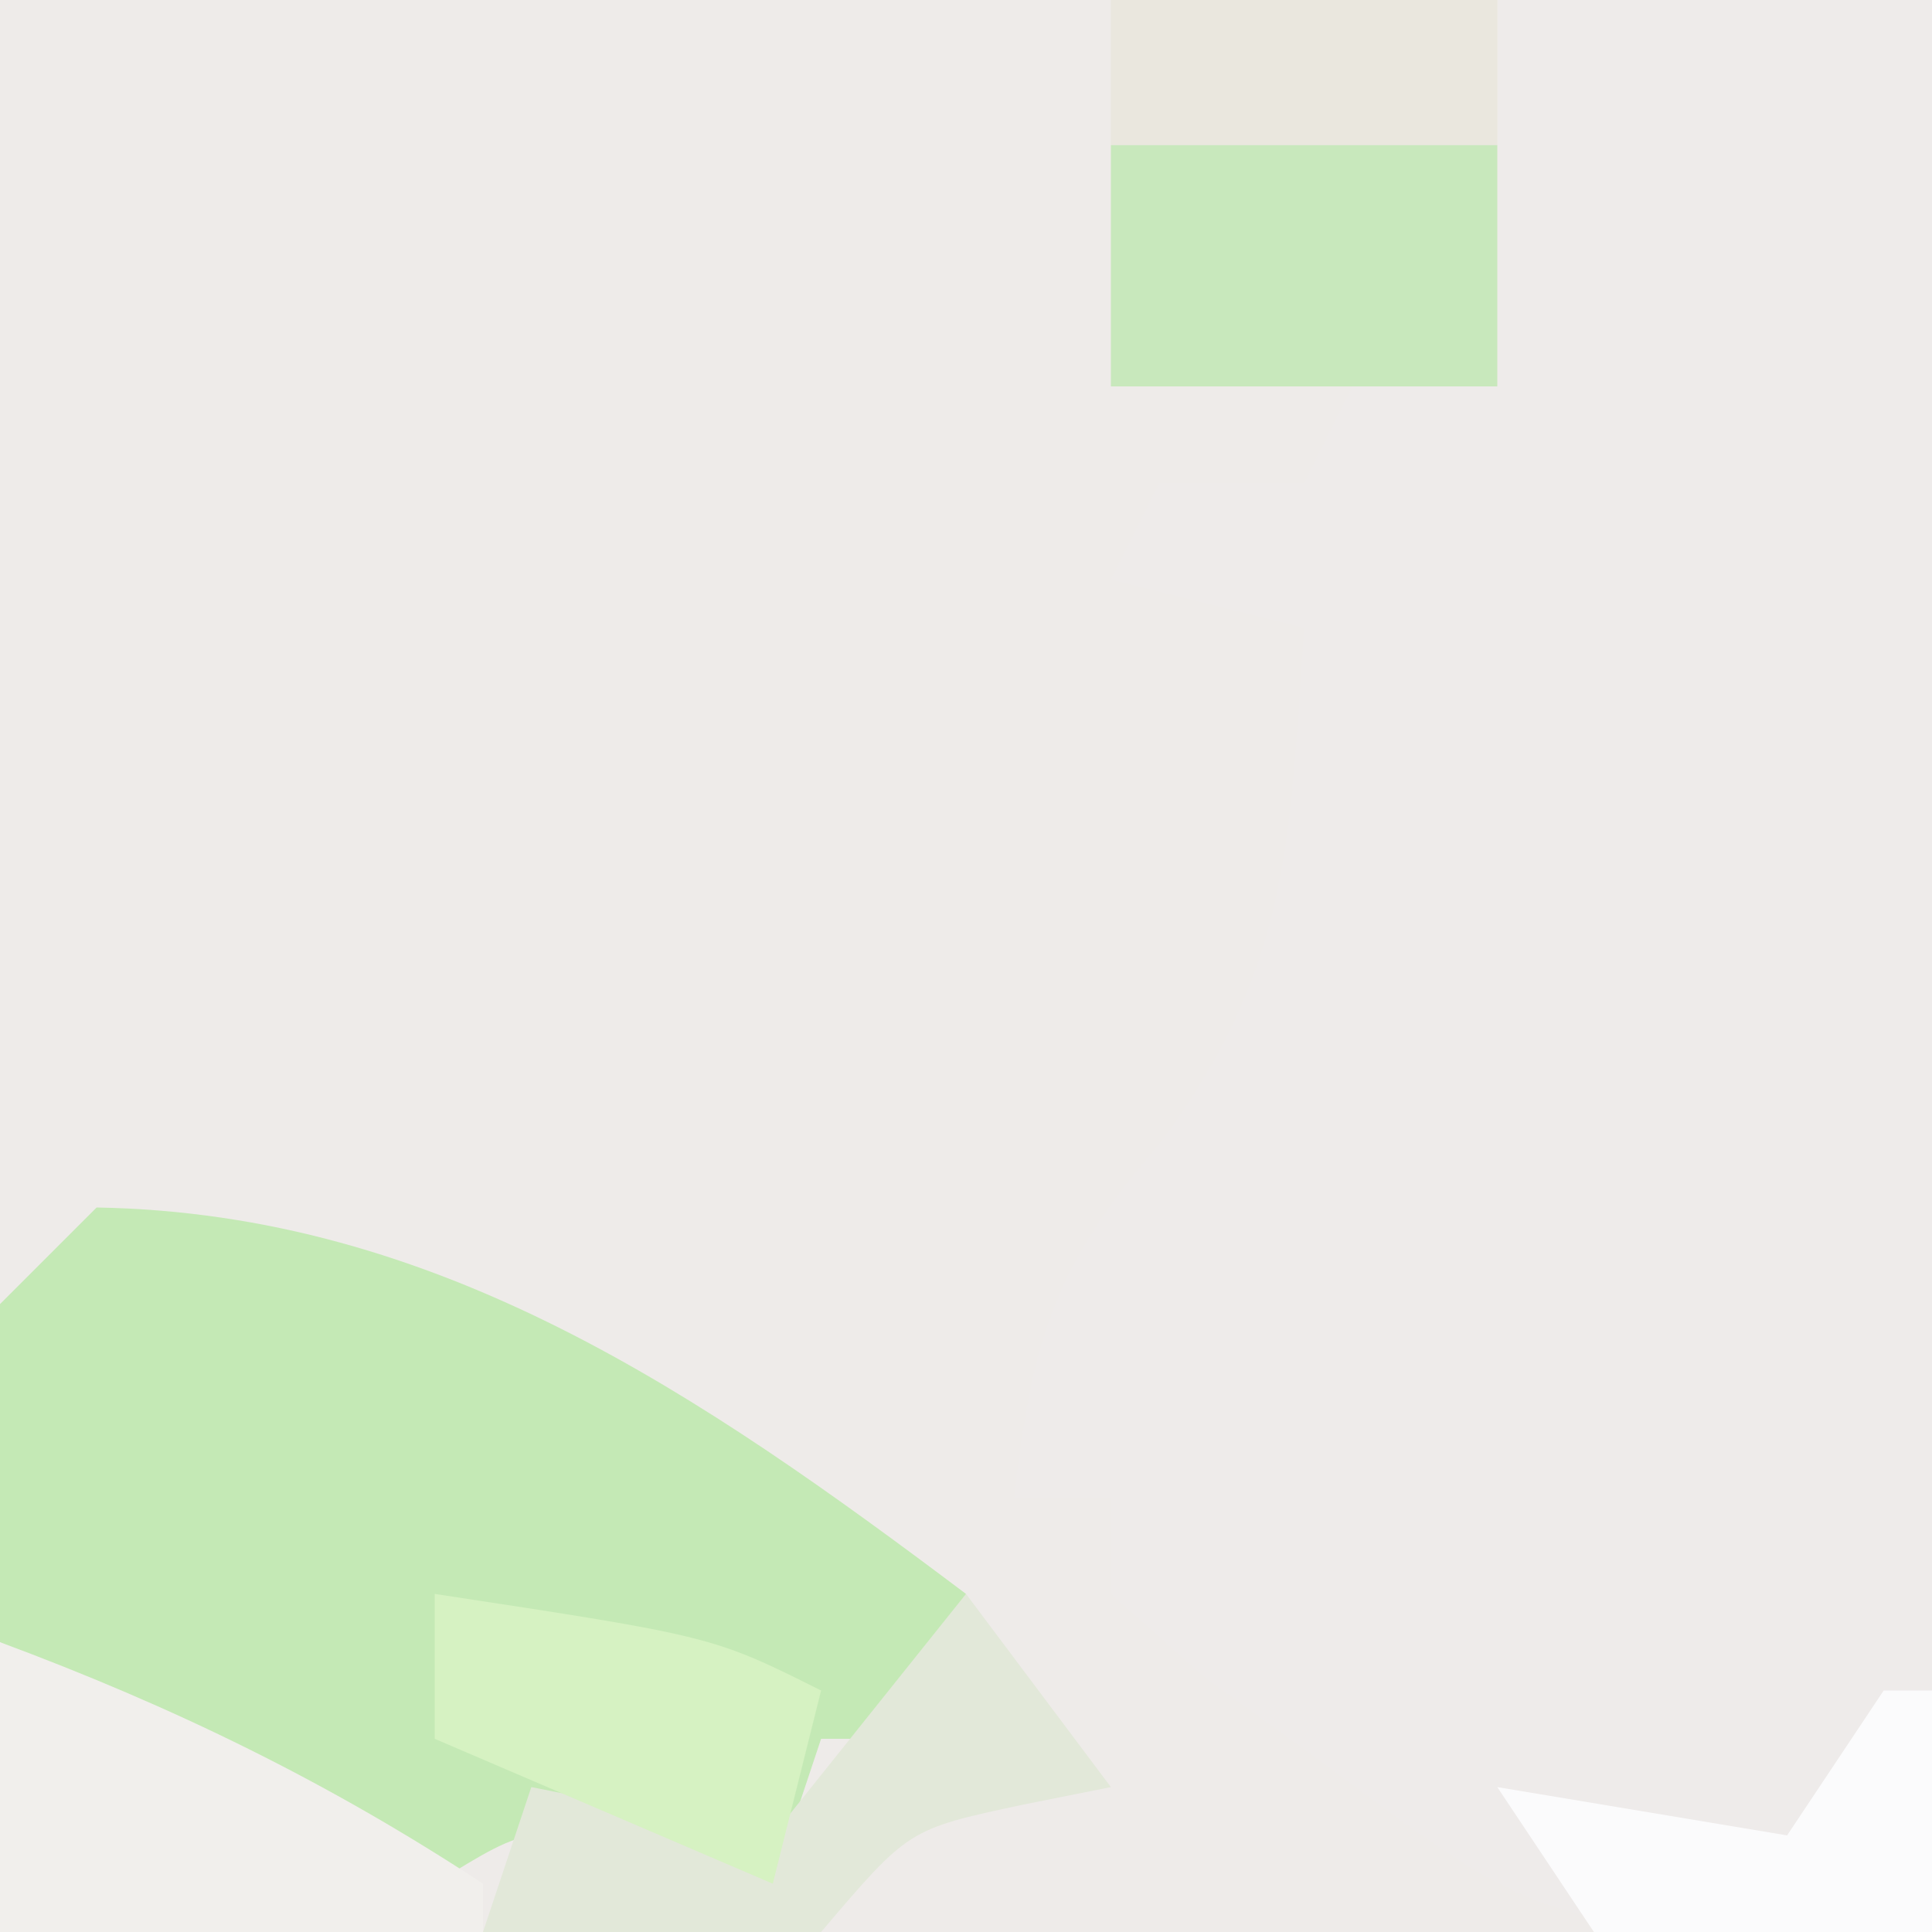 <?xml version="1.0" encoding="UTF-8"?>
<svg version="1.1" xmlns="http://www.w3.org/2000/svg" width="40" height="40">
<rect width="100%" height="100%" fill="#333333" stroke="none"/>
<path d="M0 0 C13.2 0 26.4 0 40 0 C40 13.2 40 26.4 40 40 C26.8 40 13.6 40 0 40 C0 26.8 0 13.6 0 0 Z " fill="#EEEBE9" transform="translate(0,0)"/>
<path d="M0 0 C2.97 0 5.94 0 9 0 C9 13.2 9 26.4 9 40 C1.088 40 1.088 40 -3.438 36.625 C-4.302 35.999 -5.167 35.372 -6.059 34.727 C-6.699 34.157 -7.34 33.587 -8 33 C-8 32.34 -8 31.68 -8 31 C-8.66 31 -9.32 31 -10 31 C-9.628 27.743 -9.178 26.206 -7 23.688 C-4.298 20.057 -4.303 17.472 -4 13 C-5.32 12.67 -6.64 12.34 -8 12 C-7.67 11.34 -7.34 10.68 -7 10 C-6.01 10 -5.02 10 -4 10 C-3.67 9.34 -3.34 8.68 -3 8 C-2.01 8 -1.02 8 0 8 C0 5.36 0 2.72 0 0 Z " fill="#EEEBEA" transform="translate(31,0)"/>
<path d="M0 0 C7.077 0.12 12.537 3.893 18 8 C17.67 8.99 17.34 9.98 17 11 C16.34 11 15.68 11 15 11 C14.67 11.99 14.34 12.98 14 14 C13.216 13.814 12.432 13.629 11.625 13.438 C9.029 12.74 9.029 12.74 7 14 C4.836 13.004 4.836 13.004 2.375 11.562 C1.558 11.089 0.74 10.616 -0.102 10.129 C-0.728 9.756 -1.355 9.384 -2 9 C-2.125 5.625 -2.125 5.625 -2 2 C-1.34 1.34 -0.68 0.68 0 0 Z " fill="#C4E9B5" transform="translate(2,25)"/>
<path d="M0 0 C2.64 0 5.28 0 8 0 C8 1.65 8 3.3 8 5 C5.36 5 2.72 5 0 5 C0 3.35 0 1.7 0 0 Z " fill="#C8E8BC" transform="translate(23,3)"/>
<path d="M0 0 C3.59 1.333 6.796 2.894 10 5 C10 5.33 10 5.66 10 6 C6.7 6 3.4 6 0 6 C0 4.02 0 2.04 0 0 Z " fill="#F1EFEC" transform="translate(0,34)"/>
<path d="M0 0 C0.99 1.32 1.98 2.64 3 4 C2.381 4.124 1.762 4.247 1.125 4.375 C-1.191 4.872 -1.191 4.872 -3 7 C-6.625 7.125 -6.625 7.125 -10 7 C-9.67 6.01 -9.34 5.02 -9 4 C-7.35 4.33 -5.7 4.66 -4 5 C-2.68 3.35 -1.36 1.7 0 0 Z " fill="#E2E8D9" transform="translate(20,33)"/>
<path d="M0 0 C5.75 0.875 5.75 0.875 8 2 C7.67 3.32 7.34 4.64 7 6 C4.69 5.01 2.38 4.02 0 3 C0 2.01 0 1.02 0 0 Z " fill="#D6F2C2" transform="translate(9,33)"/>
<path d="M0 0 C2.64 0 5.28 0 8 0 C8 0.99 8 1.98 8 3 C5.36 3 2.72 3 0 3 C0 2.01 0 1.02 0 0 Z " fill="#EAE7DE" transform="translate(23,0)"/>
<path d="M0 0 C0.33 0 0.66 0 1 0 C1 1.65 1 3.3 1 5 C-2.375 5.188 -2.375 5.188 -6 5 C-6.66 4.01 -7.32 3.02 -8 2 C-5.03 2.495 -5.03 2.495 -2 3 C-1.34 2.01 -0.68 1.02 0 0 Z " fill="#FBFBFC" transform="translate(39,35)"/>
</svg>
